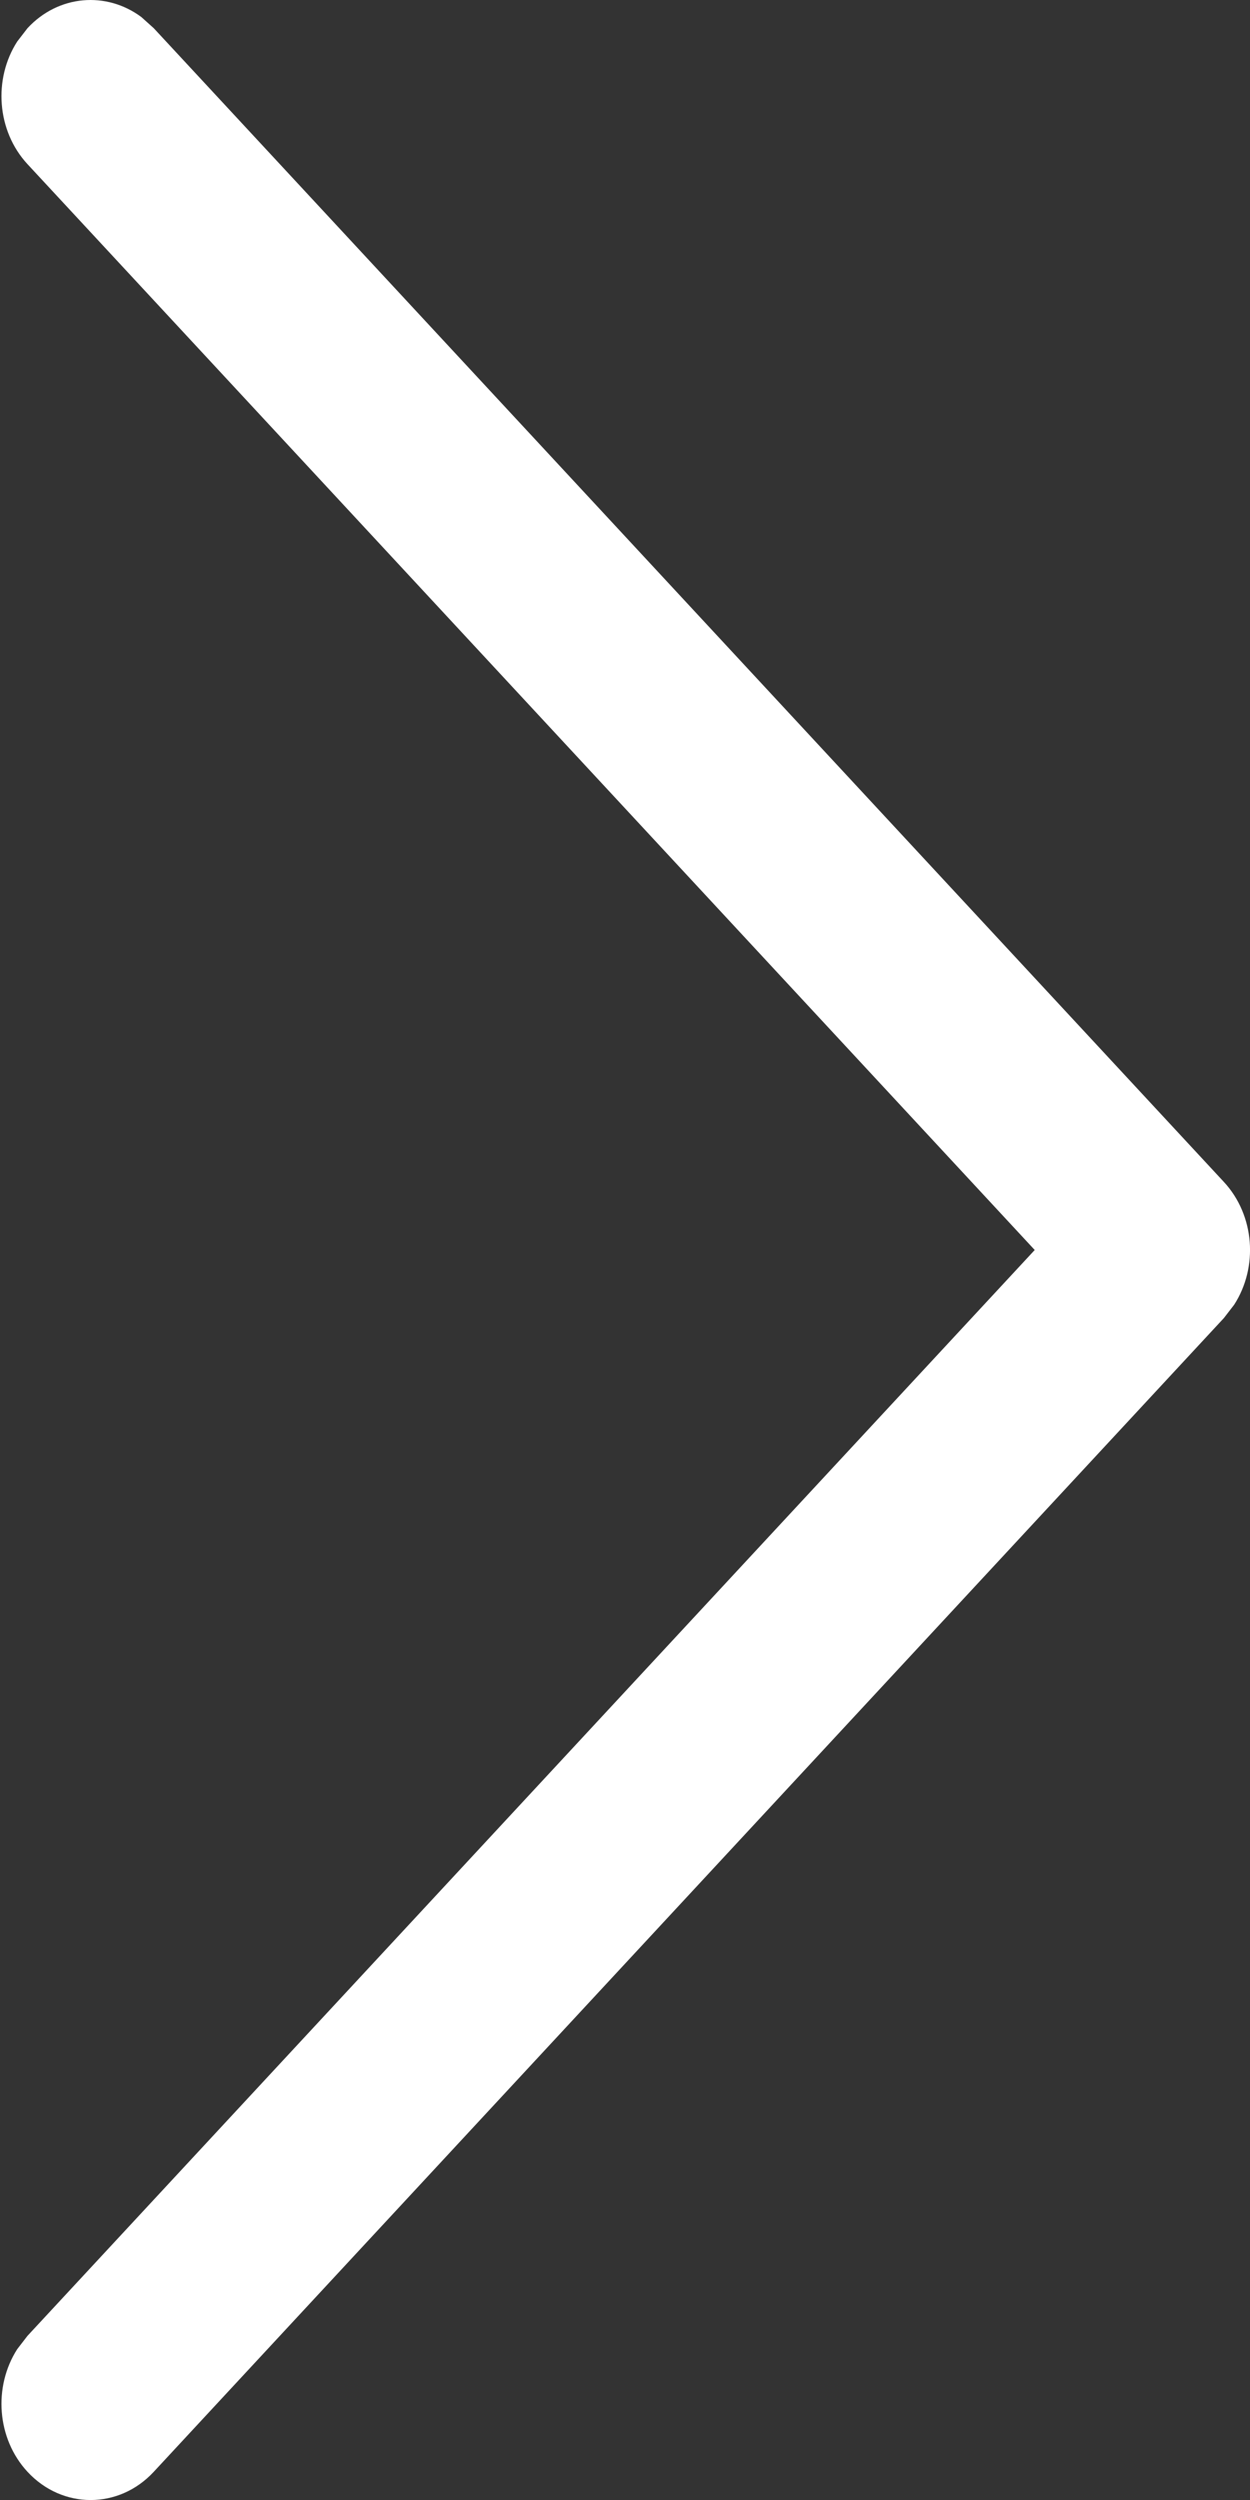 <svg width="9" height="18" viewBox="0 0 9 18" fill="none" xmlns="http://www.w3.org/2000/svg">
<rect x="0" y="0" width="9" height="18" fill="#333333" stroke="none"/>
<path fill-rule="evenodd" clip-rule="evenodd" d="M1.107 17.797C0.856 18.068 0.449 18.068 0.198 17.797C-0.024 17.557 -0.049 17.184 0.124 16.914L0.198 16.818L7.45 9L0.198 1.182C-0.024 0.942 -0.049 0.568 0.124 0.299L0.198 0.203C0.421 -0.038 0.767 -0.064 1.018 0.123L1.107 0.203L8.812 8.51C9.035 8.751 9.06 9.124 8.886 9.394L8.812 9.49L1.107 17.797Z" fill="white"/>
</svg>
